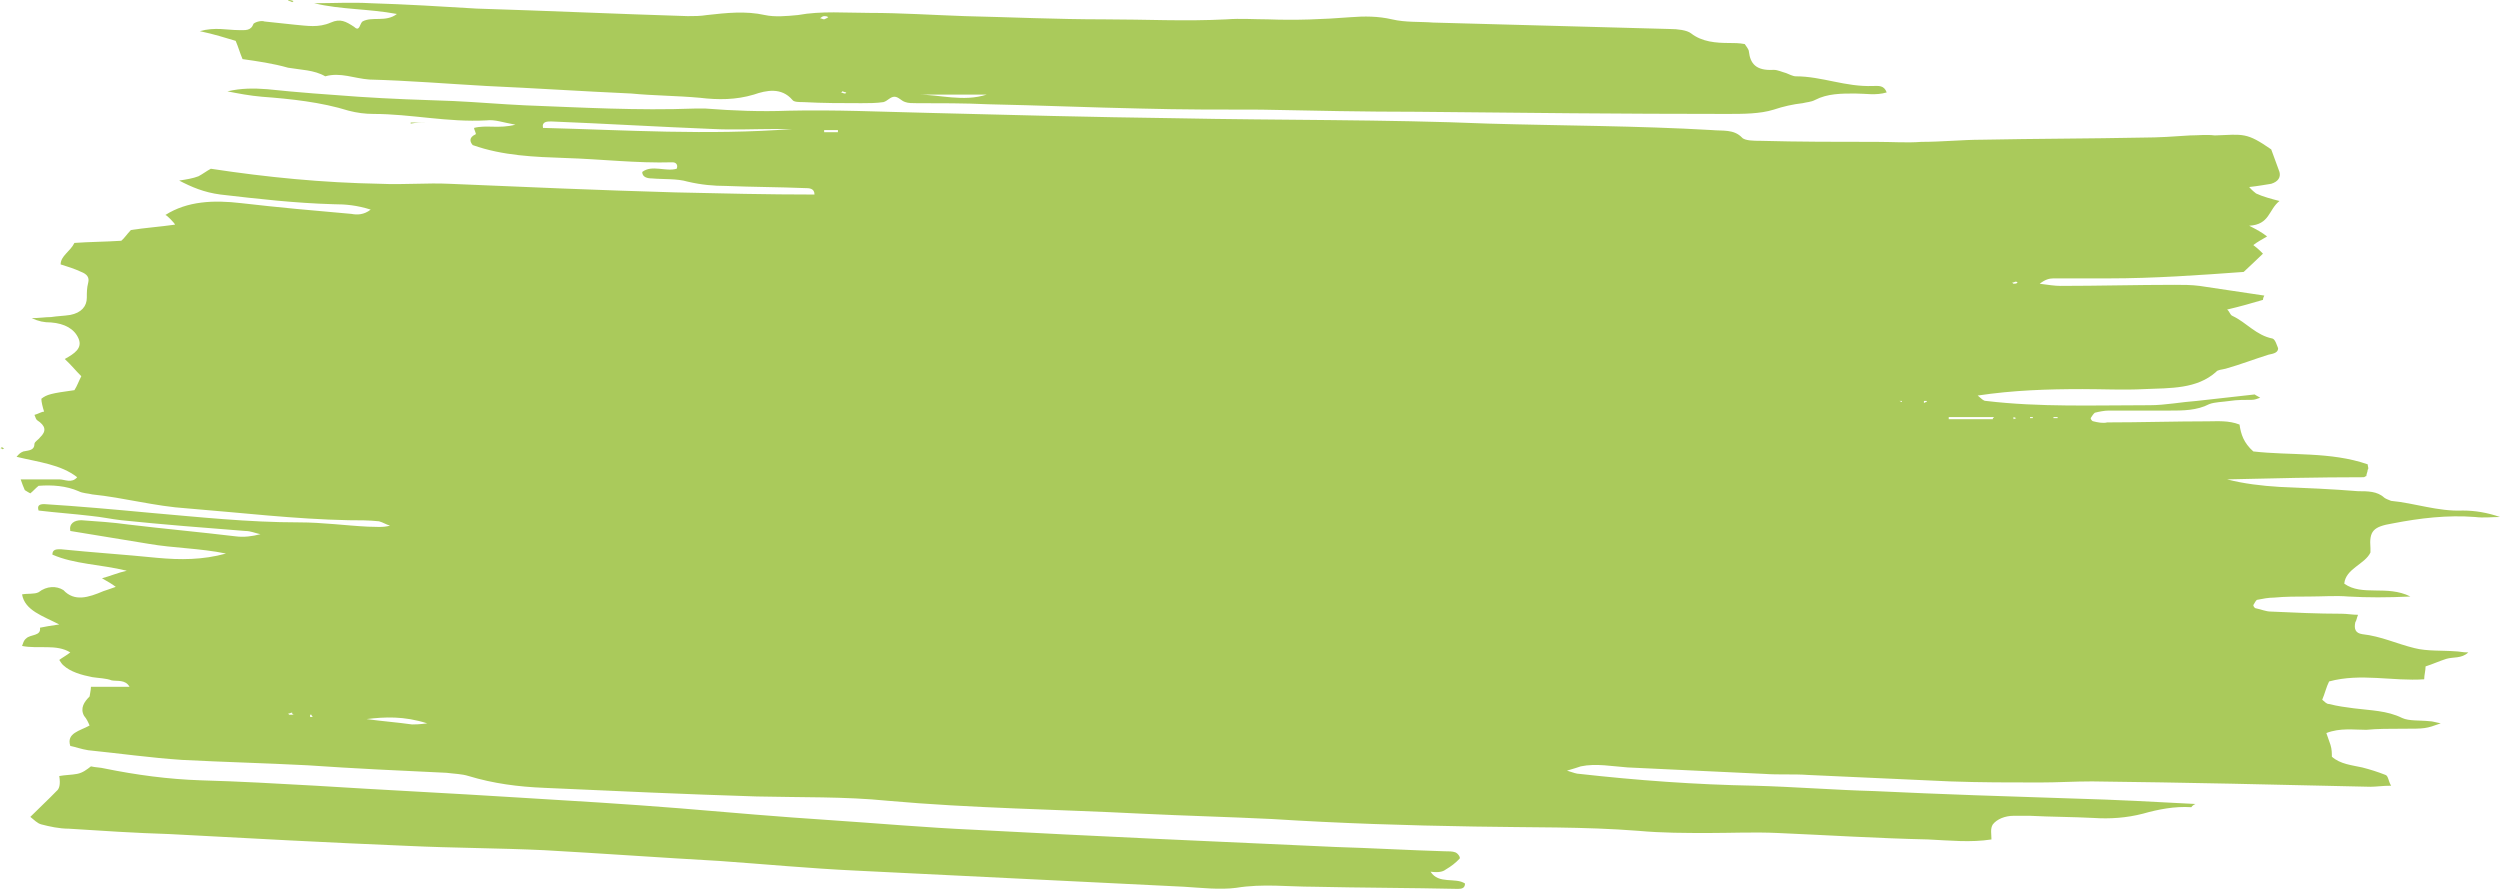 <svg width="180" height="64" viewBox="0 0 180 64" fill="none" xmlns="http://www.w3.org/2000/svg">
<path d="M163.528 10.757C163.727 11.299 163.925 11.84 164.123 12.382C164.223 12.769 164.024 13.079 163.528 13.233C163.032 13.311 162.635 13.388 161.94 13.466C162.139 13.698 162.337 13.852 162.437 13.93C162.933 14.162 163.528 14.317 164.123 14.472C163.33 15.091 163.429 16.174 161.94 16.252C162.536 16.561 162.834 16.716 163.23 17.025C162.834 17.258 162.536 17.412 162.238 17.645C162.437 17.799 162.635 17.954 162.933 18.264C162.536 18.651 162.04 19.115 161.544 19.579C158.368 19.811 155.094 20.044 151.819 20.044C150.529 20.044 149.14 20.044 147.85 20.044C147.552 20.044 147.255 20.121 146.858 20.43C147.453 20.508 147.949 20.585 148.346 20.585C151.125 20.585 153.804 20.508 156.582 20.508C157.178 20.508 157.773 20.508 158.368 20.585C159.956 20.817 161.444 21.05 163.032 21.282C162.933 21.436 162.933 21.591 162.933 21.591C162.139 21.823 161.345 22.056 160.353 22.288C160.551 22.443 160.551 22.675 160.75 22.752C161.742 23.216 162.437 24.145 163.627 24.377C163.826 24.455 163.925 24.842 164.024 25.074C164.024 25.383 163.727 25.461 163.33 25.538C162.337 25.848 161.345 26.235 160.254 26.544C159.956 26.622 159.658 26.622 159.559 26.776C158.17 28.015 156.284 27.937 154.399 28.015C152.911 28.092 151.422 28.015 149.934 28.015C147.453 28.015 144.972 28.092 142.393 28.479C142.69 28.711 142.789 28.866 142.988 28.866C146.858 29.33 150.827 29.175 154.796 29.175C155.888 29.175 157.078 28.943 158.17 28.866C159.559 28.711 160.948 28.556 162.337 28.401C162.337 28.401 162.437 28.479 162.734 28.634C162.536 28.711 162.337 28.788 162.139 28.788C161.643 28.788 161.047 28.788 160.551 28.866C160.055 28.943 159.46 28.943 159.063 29.098C158.17 29.562 157.178 29.562 156.185 29.562C154.697 29.562 153.208 29.562 151.819 29.562C151.521 29.562 151.125 29.64 150.827 29.717C150.728 29.794 150.628 29.949 150.529 30.104C150.529 30.181 150.628 30.336 150.728 30.336C151.025 30.413 151.422 30.491 151.72 30.413C154.101 30.413 156.582 30.336 158.964 30.336C159.658 30.336 160.452 30.259 161.246 30.568C161.345 31.265 161.544 31.884 162.238 32.503C164.917 32.813 167.795 32.503 170.474 33.432C170.474 33.587 170.573 33.741 170.474 33.819C170.474 33.973 170.375 34.128 170.375 34.283C170.276 34.283 170.276 34.36 170.176 34.36C166.902 34.36 163.627 34.438 160.353 34.515C161.544 34.825 162.834 34.979 164.123 35.057C166.009 35.134 167.894 35.212 169.779 35.366C170.474 35.366 171.169 35.366 171.665 35.831C171.764 35.908 171.963 35.986 172.161 36.063C173.848 36.218 175.535 36.837 177.321 36.759C178.214 36.759 179.107 36.914 180 37.224C179.405 37.224 178.809 37.301 178.214 37.224C176.229 37.069 174.245 37.301 172.26 37.688C170.871 37.92 170.573 38.23 170.673 39.468C170.673 39.545 170.673 39.7 170.673 39.778C170.276 40.629 168.886 40.938 168.787 42.022C170.077 42.95 171.863 42.099 173.55 42.95C171.863 43.028 170.474 43.028 169.085 42.95C168.192 42.873 167.2 42.95 166.307 42.95C165.413 42.95 164.52 42.95 163.727 43.028C163.33 43.028 162.933 43.105 162.536 43.183C162.437 43.183 162.337 43.415 162.238 43.569C162.238 43.647 162.337 43.802 162.437 43.802C162.834 43.879 163.131 44.034 163.528 44.034C165.215 44.111 166.902 44.189 168.589 44.189C168.986 44.189 169.383 44.266 169.779 44.266C169.68 44.498 169.68 44.653 169.581 44.808C169.482 45.272 169.581 45.582 170.077 45.659C171.466 45.814 172.558 46.355 173.848 46.665C174.741 46.897 175.832 46.82 176.825 46.897C177.023 46.897 177.321 46.975 177.718 46.975C177.222 47.439 176.626 47.284 176.13 47.439C175.634 47.594 175.138 47.826 174.642 47.981C174.642 48.29 174.542 48.6 174.542 48.909C172.26 49.064 169.978 48.445 167.696 49.064C167.497 49.451 167.398 49.915 167.2 50.38C167.398 50.535 167.497 50.689 167.696 50.689C168.291 50.844 168.886 50.921 169.482 50.999C170.673 51.154 171.863 51.154 172.955 51.695C173.451 51.928 174.245 51.85 174.939 51.928C175.138 51.928 175.336 52.005 175.733 52.082C174.642 52.469 174.642 52.469 172.955 52.469C172.062 52.469 171.169 52.469 170.375 52.547C169.482 52.547 168.49 52.392 167.497 52.779C167.596 53.088 167.696 53.32 167.795 53.63C167.894 53.94 167.894 54.249 167.894 54.481C168.49 55.023 169.383 55.1 170.077 55.255C170.673 55.41 171.169 55.565 171.764 55.797C171.963 55.874 171.963 56.261 172.161 56.571C171.566 56.571 171.069 56.648 170.673 56.648C164.024 56.493 157.277 56.339 150.628 56.261C149.338 56.261 148.148 56.339 146.858 56.339C144.675 56.339 142.591 56.339 140.408 56.261C137.034 56.106 133.561 55.952 130.187 55.797C129.096 55.719 128.104 55.797 127.012 55.719C123.738 55.565 120.463 55.41 117.189 55.255C116.097 55.178 114.906 54.946 113.815 55.178C113.616 55.255 113.319 55.333 112.822 55.487C113.319 55.642 113.517 55.719 113.716 55.719C117.883 56.184 122.051 56.493 126.318 56.571C129.195 56.648 132.073 56.88 134.95 56.958C139.813 57.19 144.576 57.345 149.438 57.499C152.315 57.577 155.193 57.732 158.071 57.886C157.872 57.964 157.773 58.118 157.773 58.118C156.582 58.041 155.391 58.273 154.3 58.583C153.109 58.892 151.918 58.97 150.728 58.892C149.239 58.815 147.652 58.815 146.163 58.738C145.766 58.738 145.369 58.738 144.972 58.738C144.377 58.738 143.782 58.97 143.484 59.357C143.286 59.666 143.385 60.053 143.385 60.44C141.896 60.672 140.408 60.517 138.82 60.44C135.248 60.363 131.577 60.131 128.004 59.976C126.318 59.898 124.631 59.976 123.043 59.976C121.356 59.976 119.669 59.976 117.982 59.821C114.013 59.511 110.143 59.589 106.174 59.511C101.312 59.434 96.45 59.279 91.588 58.97C88.412 58.815 85.336 58.738 82.161 58.583C76.108 58.273 69.956 58.196 63.903 57.654C60.827 57.345 57.652 57.422 54.476 57.345C49.416 57.19 44.355 56.958 39.195 56.725C37.31 56.648 35.524 56.416 33.738 55.874C33.242 55.719 32.745 55.719 32.15 55.642C28.776 55.487 25.502 55.333 22.128 55.1C19.151 54.946 16.075 54.868 13.098 54.713C10.816 54.559 8.633 54.249 6.351 54.017C5.854 53.94 5.458 53.785 5.061 53.707C4.763 52.779 5.755 52.624 6.45 52.237C6.351 52.005 6.251 51.773 6.053 51.541C5.755 50.999 6.053 50.535 6.45 50.148C6.45 50.07 6.549 49.683 6.549 49.451C7.442 49.451 8.335 49.451 9.327 49.451C9.03 48.909 8.434 49.064 8.037 48.987C7.641 48.832 7.144 48.832 6.648 48.755C5.854 48.6 5.061 48.368 4.564 47.903C4.465 47.826 4.366 47.671 4.267 47.516C4.465 47.362 4.763 47.207 5.061 46.975C4.068 46.355 2.778 46.742 1.588 46.51C1.687 46.278 1.687 46.123 1.885 45.969C2.183 45.659 2.977 45.814 2.878 45.195C3.275 45.117 3.671 45.04 4.267 44.962C3.076 44.343 1.786 43.956 1.588 42.796C1.985 42.718 2.481 42.796 2.778 42.641C3.374 42.176 4.068 42.176 4.564 42.486C5.358 43.337 6.351 43.028 7.442 42.563C7.641 42.486 7.938 42.409 8.335 42.254C8.037 42.022 7.74 41.867 7.343 41.635C7.938 41.48 8.434 41.248 9.129 41.093C7.244 40.629 5.358 40.629 3.771 39.932C3.771 39.545 4.068 39.545 4.366 39.545C6.648 39.778 9.03 39.932 11.312 40.164C12.999 40.319 14.586 40.319 16.273 39.855C14.388 39.468 12.503 39.468 10.717 39.158C8.831 38.849 6.946 38.539 5.061 38.23C4.961 37.688 5.358 37.456 5.854 37.456C6.946 37.533 8.137 37.611 9.228 37.765C11.808 38.075 14.388 38.307 16.968 38.617C17.563 38.694 18.159 38.617 18.754 38.462C18.357 38.385 18.059 38.23 17.663 38.23C14.686 37.998 11.709 37.765 8.732 37.456C8.037 37.379 7.343 37.224 6.549 37.146C5.259 36.992 4.068 36.914 2.778 36.759C2.679 36.45 2.778 36.295 3.175 36.295C5.656 36.45 8.236 36.682 10.717 36.914C14.289 37.224 17.861 37.611 21.532 37.611C23.219 37.611 24.906 37.843 26.494 37.92C26.99 37.92 27.585 37.998 28.082 37.843C27.784 37.765 27.585 37.611 27.288 37.533C26.593 37.456 25.799 37.456 25.105 37.456C21.235 37.379 17.365 36.914 13.495 36.605C11.114 36.45 8.931 35.831 6.648 35.599C6.351 35.521 5.954 35.521 5.656 35.366C4.763 34.979 3.771 34.902 2.778 34.979C2.58 35.134 2.381 35.366 2.183 35.521C2.183 35.521 1.885 35.366 1.786 35.289C1.687 35.057 1.588 34.825 1.488 34.515C1.985 34.515 2.381 34.515 2.878 34.515C3.374 34.515 3.771 34.515 4.267 34.515C4.664 34.515 5.16 34.825 5.557 34.36C4.366 33.432 2.778 33.277 1.191 32.89C1.389 32.658 1.488 32.58 1.687 32.503C2.084 32.426 2.481 32.426 2.481 31.961C2.481 31.806 2.778 31.652 2.878 31.497C3.374 31.033 3.275 30.646 2.679 30.259C2.58 30.181 2.58 30.104 2.481 29.872C2.778 29.794 2.977 29.64 3.175 29.64C3.076 29.33 2.977 28.943 2.977 28.711C3.374 28.401 3.671 28.324 5.358 28.092C5.557 27.782 5.656 27.473 5.854 27.086C5.458 26.699 5.16 26.312 4.664 25.848C5.358 25.461 5.954 25.074 5.656 24.377C5.358 23.681 4.664 23.294 3.671 23.216C3.175 23.216 2.778 23.139 2.282 22.907C2.778 22.907 3.275 22.829 3.671 22.829C4.168 22.752 4.564 22.752 5.061 22.675C5.854 22.52 6.251 22.056 6.251 21.436C6.251 21.05 6.251 20.74 6.351 20.353C6.45 19.966 6.251 19.734 5.854 19.579C5.358 19.347 4.862 19.192 4.366 19.038C4.366 18.418 5.061 18.109 5.358 17.49C6.45 17.412 7.541 17.412 8.732 17.335C8.931 17.18 9.129 16.871 9.427 16.561C10.419 16.406 11.511 16.329 12.602 16.174C12.602 16.097 12.007 15.478 11.907 15.478C13.495 14.472 15.38 14.394 17.365 14.626C20.044 14.936 22.624 15.168 25.303 15.4C25.7 15.478 26.196 15.478 26.692 15.091C25.7 14.781 24.906 14.704 24.013 14.704C21.235 14.626 18.556 14.317 15.877 14.007C14.686 13.852 13.793 13.466 12.9 13.001C13.396 12.924 13.892 12.846 14.289 12.692C14.586 12.537 14.884 12.305 15.182 12.15C19.25 12.769 23.219 13.156 27.387 13.233C29.074 13.311 30.761 13.156 32.348 13.233C37.806 13.466 43.164 13.698 48.622 13.852C51.996 13.93 55.27 14.007 58.644 14.007C58.644 13.543 58.247 13.543 57.949 13.543C56.064 13.466 54.179 13.466 52.293 13.388C51.4 13.388 50.507 13.311 49.515 13.079C48.721 12.846 47.828 12.924 46.935 12.846C46.637 12.846 46.24 12.769 46.24 12.382C46.935 11.84 47.927 12.382 48.721 12.15C48.82 11.918 48.721 11.686 48.423 11.686C45.843 11.763 43.264 11.453 40.684 11.376C38.501 11.299 36.218 11.221 34.035 10.447C33.837 10.215 33.738 9.906 34.234 9.674C34.333 9.674 34.135 9.364 34.135 9.209C35.028 8.977 35.921 9.287 37.111 8.977C36.218 8.822 35.623 8.59 35.028 8.667C32.249 8.822 29.57 8.203 26.891 8.203C26.296 8.203 25.7 8.126 25.105 7.971C23.12 7.352 20.937 7.12 18.853 6.965C17.96 6.888 17.166 6.733 16.373 6.578C17.365 6.346 18.258 6.346 19.25 6.423C21.433 6.655 23.616 6.81 25.799 6.965C28.082 7.12 30.364 7.197 32.646 7.274C34.333 7.352 36.119 7.507 37.806 7.584C41.874 7.739 45.943 7.971 50.011 7.816C50.309 7.816 50.507 7.816 50.805 7.816C52.789 7.971 54.774 8.048 56.758 7.971C60.132 7.894 63.407 8.048 66.781 8.126C72.734 8.281 78.688 8.435 84.642 8.513C92.183 8.667 99.625 8.59 107.166 8.9C112.525 9.054 117.883 9.054 123.241 9.364C124.035 9.441 124.829 9.287 125.424 9.906C125.623 10.138 126.318 10.138 126.714 10.138C129.493 10.215 132.37 10.215 135.149 10.215C136.24 10.215 137.332 10.293 138.324 10.215C139.813 10.215 141.301 10.06 142.69 10.06C146.56 9.983 150.43 9.983 154.3 9.906C155.391 9.906 156.582 9.828 157.674 9.751C158.269 9.751 158.864 9.674 159.46 9.751C161.544 9.674 161.742 9.519 163.528 10.757ZM57.056 9.287C56.659 9.287 56.262 9.287 55.865 9.287C54.377 9.287 52.789 9.364 51.301 9.287C47.431 9.132 43.561 8.9 39.691 8.745C39.394 8.745 38.997 8.745 39.096 9.209C45.05 9.364 51.003 9.751 57.056 9.287ZM26.395 51.773C27.486 51.928 28.578 52.005 29.669 52.16C29.868 52.16 30.165 52.16 30.761 52.082C29.074 51.541 27.685 51.618 26.395 51.773ZM143.484 30.181C143.484 30.104 143.484 30.104 143.583 30.027C142.492 30.027 141.4 30.027 140.309 30.027C140.309 30.104 140.309 30.104 140.309 30.181C141.301 30.181 142.393 30.181 143.484 30.181ZM60.331 9.519C60.331 9.441 60.331 9.441 60.331 9.364C60.033 9.364 59.636 9.364 59.339 9.364C59.339 9.441 59.339 9.441 59.339 9.519C59.735 9.519 60.033 9.519 60.331 9.519ZM21.036 51.308C20.937 51.308 20.838 51.386 20.739 51.386L20.838 51.463C20.937 51.463 21.036 51.463 21.235 51.463C21.036 51.463 21.036 51.386 21.036 51.308ZM147.85 30.027V30.104C147.949 30.104 148.049 30.104 148.148 30.104V30.027C148.049 30.027 147.949 30.027 147.85 30.027ZM136.935 28.866C136.836 28.866 136.836 28.866 136.736 28.866C136.836 28.866 136.836 28.943 136.935 28.943V28.866ZM83.054 10.06L83.153 10.138L83.054 10.06ZM145.27 20.353L145.171 20.276C145.072 20.276 144.972 20.353 144.873 20.353L144.972 20.43C145.072 20.43 145.171 20.43 145.27 20.353ZM138.721 28.943V28.866C138.721 28.866 138.622 28.866 138.523 28.866C138.523 28.943 138.523 28.943 138.523 29.021C138.622 28.943 138.721 28.943 138.721 28.943ZM144.972 30.181L145.171 30.104L144.972 30.027V30.181ZM146.163 30.104C146.262 30.104 146.262 30.104 146.362 30.104V30.027C146.262 30.027 146.262 30.027 146.163 30.027V30.104ZM22.426 51.463H22.326C22.326 51.541 22.326 51.541 22.326 51.618C22.426 51.618 22.426 51.618 22.525 51.618C22.426 51.541 22.426 51.463 22.426 51.463ZM17.464 4.256C17.266 3.792 17.166 3.405 16.968 2.941C16.174 2.709 15.48 2.476 14.388 2.244C15.48 1.935 16.373 2.167 17.166 2.167C17.663 2.167 18.059 2.244 18.258 1.703C18.456 1.548 18.853 1.47 19.052 1.548C19.746 1.625 20.54 1.703 21.235 1.78C22.128 1.857 22.922 2.012 23.815 1.625C24.509 1.316 24.906 1.548 25.502 1.935C25.899 2.322 25.899 1.703 26.097 1.548C26.792 1.161 27.784 1.625 28.578 1.006C26.494 0.619 24.509 0.696 22.624 0.232C24.013 0.232 25.303 0.155 26.692 0.232C29.272 0.31 31.753 0.464 34.333 0.619C39.394 0.774 44.454 1.006 49.515 1.161C50.011 1.161 50.408 1.161 50.904 1.083C52.293 0.929 53.682 0.774 55.072 1.083C55.766 1.238 56.659 1.161 57.453 1.083C59.14 0.774 60.926 0.929 62.613 0.929C64.895 0.929 67.177 1.083 69.46 1.161C72.834 1.238 76.108 1.393 79.482 1.393C82.459 1.393 85.336 1.548 88.313 1.393C89.305 1.316 90.298 1.393 91.29 1.393C93.275 1.47 95.259 1.393 97.244 1.238C98.236 1.161 99.228 1.161 100.221 1.393C101.213 1.625 102.205 1.548 103.197 1.625C108.853 1.78 114.509 1.935 120.265 2.089C120.761 2.089 121.455 2.167 121.753 2.399C122.547 3.018 123.539 3.096 124.531 3.096C124.829 3.096 125.226 3.096 125.623 3.173C125.722 3.328 125.921 3.56 125.921 3.715C126.02 4.566 126.417 5.108 127.707 5.03C128.004 5.03 128.302 5.185 128.6 5.262C128.798 5.34 129.096 5.495 129.294 5.495C131.18 5.495 132.867 6.268 134.851 6.191C135.248 6.191 135.645 6.114 135.843 6.655C135.05 6.888 134.355 6.733 133.561 6.733C132.569 6.733 131.577 6.733 130.684 7.197C130.386 7.352 130.088 7.352 129.791 7.429C129.096 7.507 128.401 7.661 127.707 7.894C126.714 8.203 125.524 8.203 124.333 8.203C116.891 8.203 109.449 8.126 102.007 8.048C98.236 8.048 94.564 7.971 90.794 7.894C87.916 7.894 85.039 7.894 82.161 7.816C78.49 7.739 74.818 7.584 71.147 7.507C69.46 7.429 67.674 7.429 65.987 7.429C65.689 7.429 65.391 7.429 65.193 7.352C64.895 7.274 64.697 6.965 64.399 6.965C64.101 6.965 63.903 7.274 63.605 7.352C63.109 7.429 62.514 7.429 62.018 7.429C60.628 7.429 59.239 7.429 57.85 7.352C57.552 7.352 57.156 7.352 57.056 7.197C56.262 6.268 55.171 6.501 54.278 6.81C52.988 7.197 51.698 7.197 50.408 7.042C48.721 6.888 47.034 6.888 45.447 6.733C41.974 6.578 38.501 6.346 35.028 6.191C32.249 6.036 29.471 5.804 26.593 5.727C25.502 5.649 24.509 5.185 23.418 5.495C22.624 5.03 21.632 5.03 20.739 4.875C19.647 4.566 18.556 4.411 17.464 4.256ZM66.086 6.81C67.674 6.81 69.361 7.352 71.047 6.81C69.46 6.81 67.773 6.81 66.086 6.81ZM59.636 1.238C59.537 1.161 59.438 1.161 59.339 1.161C59.239 1.161 59.14 1.238 59.041 1.316C59.14 1.316 59.239 1.393 59.339 1.393C59.537 1.316 59.636 1.238 59.636 1.238ZM60.926 6.655C60.827 6.655 60.728 6.578 60.628 6.578C60.628 6.578 60.628 6.655 60.529 6.655C60.628 6.655 60.728 6.733 60.827 6.733C60.926 6.733 60.926 6.655 60.926 6.655ZM104.09 62.607C104.487 62.375 104.785 62.143 105.083 61.833C105.182 61.756 104.983 61.446 104.785 61.369C104.587 61.291 104.289 61.291 103.991 61.291C101.411 61.214 98.732 61.059 96.152 60.982C87.519 60.595 78.787 60.208 70.154 59.744C66.681 59.589 63.208 59.279 59.735 59.047C56.163 58.815 52.591 58.505 48.919 58.196C45.05 57.886 41.18 57.654 37.31 57.422C32.448 57.112 27.585 56.88 22.723 56.571C19.945 56.416 17.266 56.261 14.487 56.184C12.106 56.106 9.824 55.797 7.541 55.333C7.244 55.255 6.847 55.255 6.549 55.178C6.251 55.41 5.954 55.642 5.557 55.719C5.16 55.797 4.664 55.797 4.267 55.874C4.366 56.493 4.267 56.803 4.068 56.958C3.473 57.577 2.878 58.118 2.183 58.815C2.481 59.047 2.679 59.279 2.977 59.357C3.572 59.511 4.267 59.666 4.961 59.666C7.343 59.821 9.724 59.976 12.205 60.053C17.96 60.363 23.715 60.672 29.372 60.904C32.646 61.059 35.921 61.059 39.195 61.214C43.363 61.446 47.63 61.756 51.797 61.988C55.072 62.22 58.346 62.53 61.621 62.684C66.384 62.917 71.147 63.149 75.81 63.381C78.986 63.536 82.062 63.691 85.237 63.845C86.527 63.923 87.817 64.077 89.008 63.923C90.893 63.613 92.778 63.845 94.564 63.845C98.037 63.923 101.51 63.923 104.983 64C105.281 64 105.48 63.923 105.48 63.613C104.785 63.149 103.594 63.691 102.999 62.762C103.594 62.839 103.892 62.762 104.09 62.607ZM30.761 8.822C30.364 8.822 29.967 8.822 29.57 8.822C29.57 8.822 29.57 8.822 29.57 8.9C29.967 8.822 30.364 8.822 30.761 8.822ZM20.739 0C20.739 0 20.64 0.077 20.739 0C20.739 0.077 20.937 0.077 21.036 0.155L21.136 0.077C20.937 0 20.838 0 20.739 0ZM0 32.271C0.099 32.271 0.198 32.348 0.198 32.348L0.298 32.271C0.198 32.271 0.198 32.194 0.099 32.194C0.099 32.271 0.099 32.271 0 32.271Z" fill="#AACA5B"/>
</svg>
